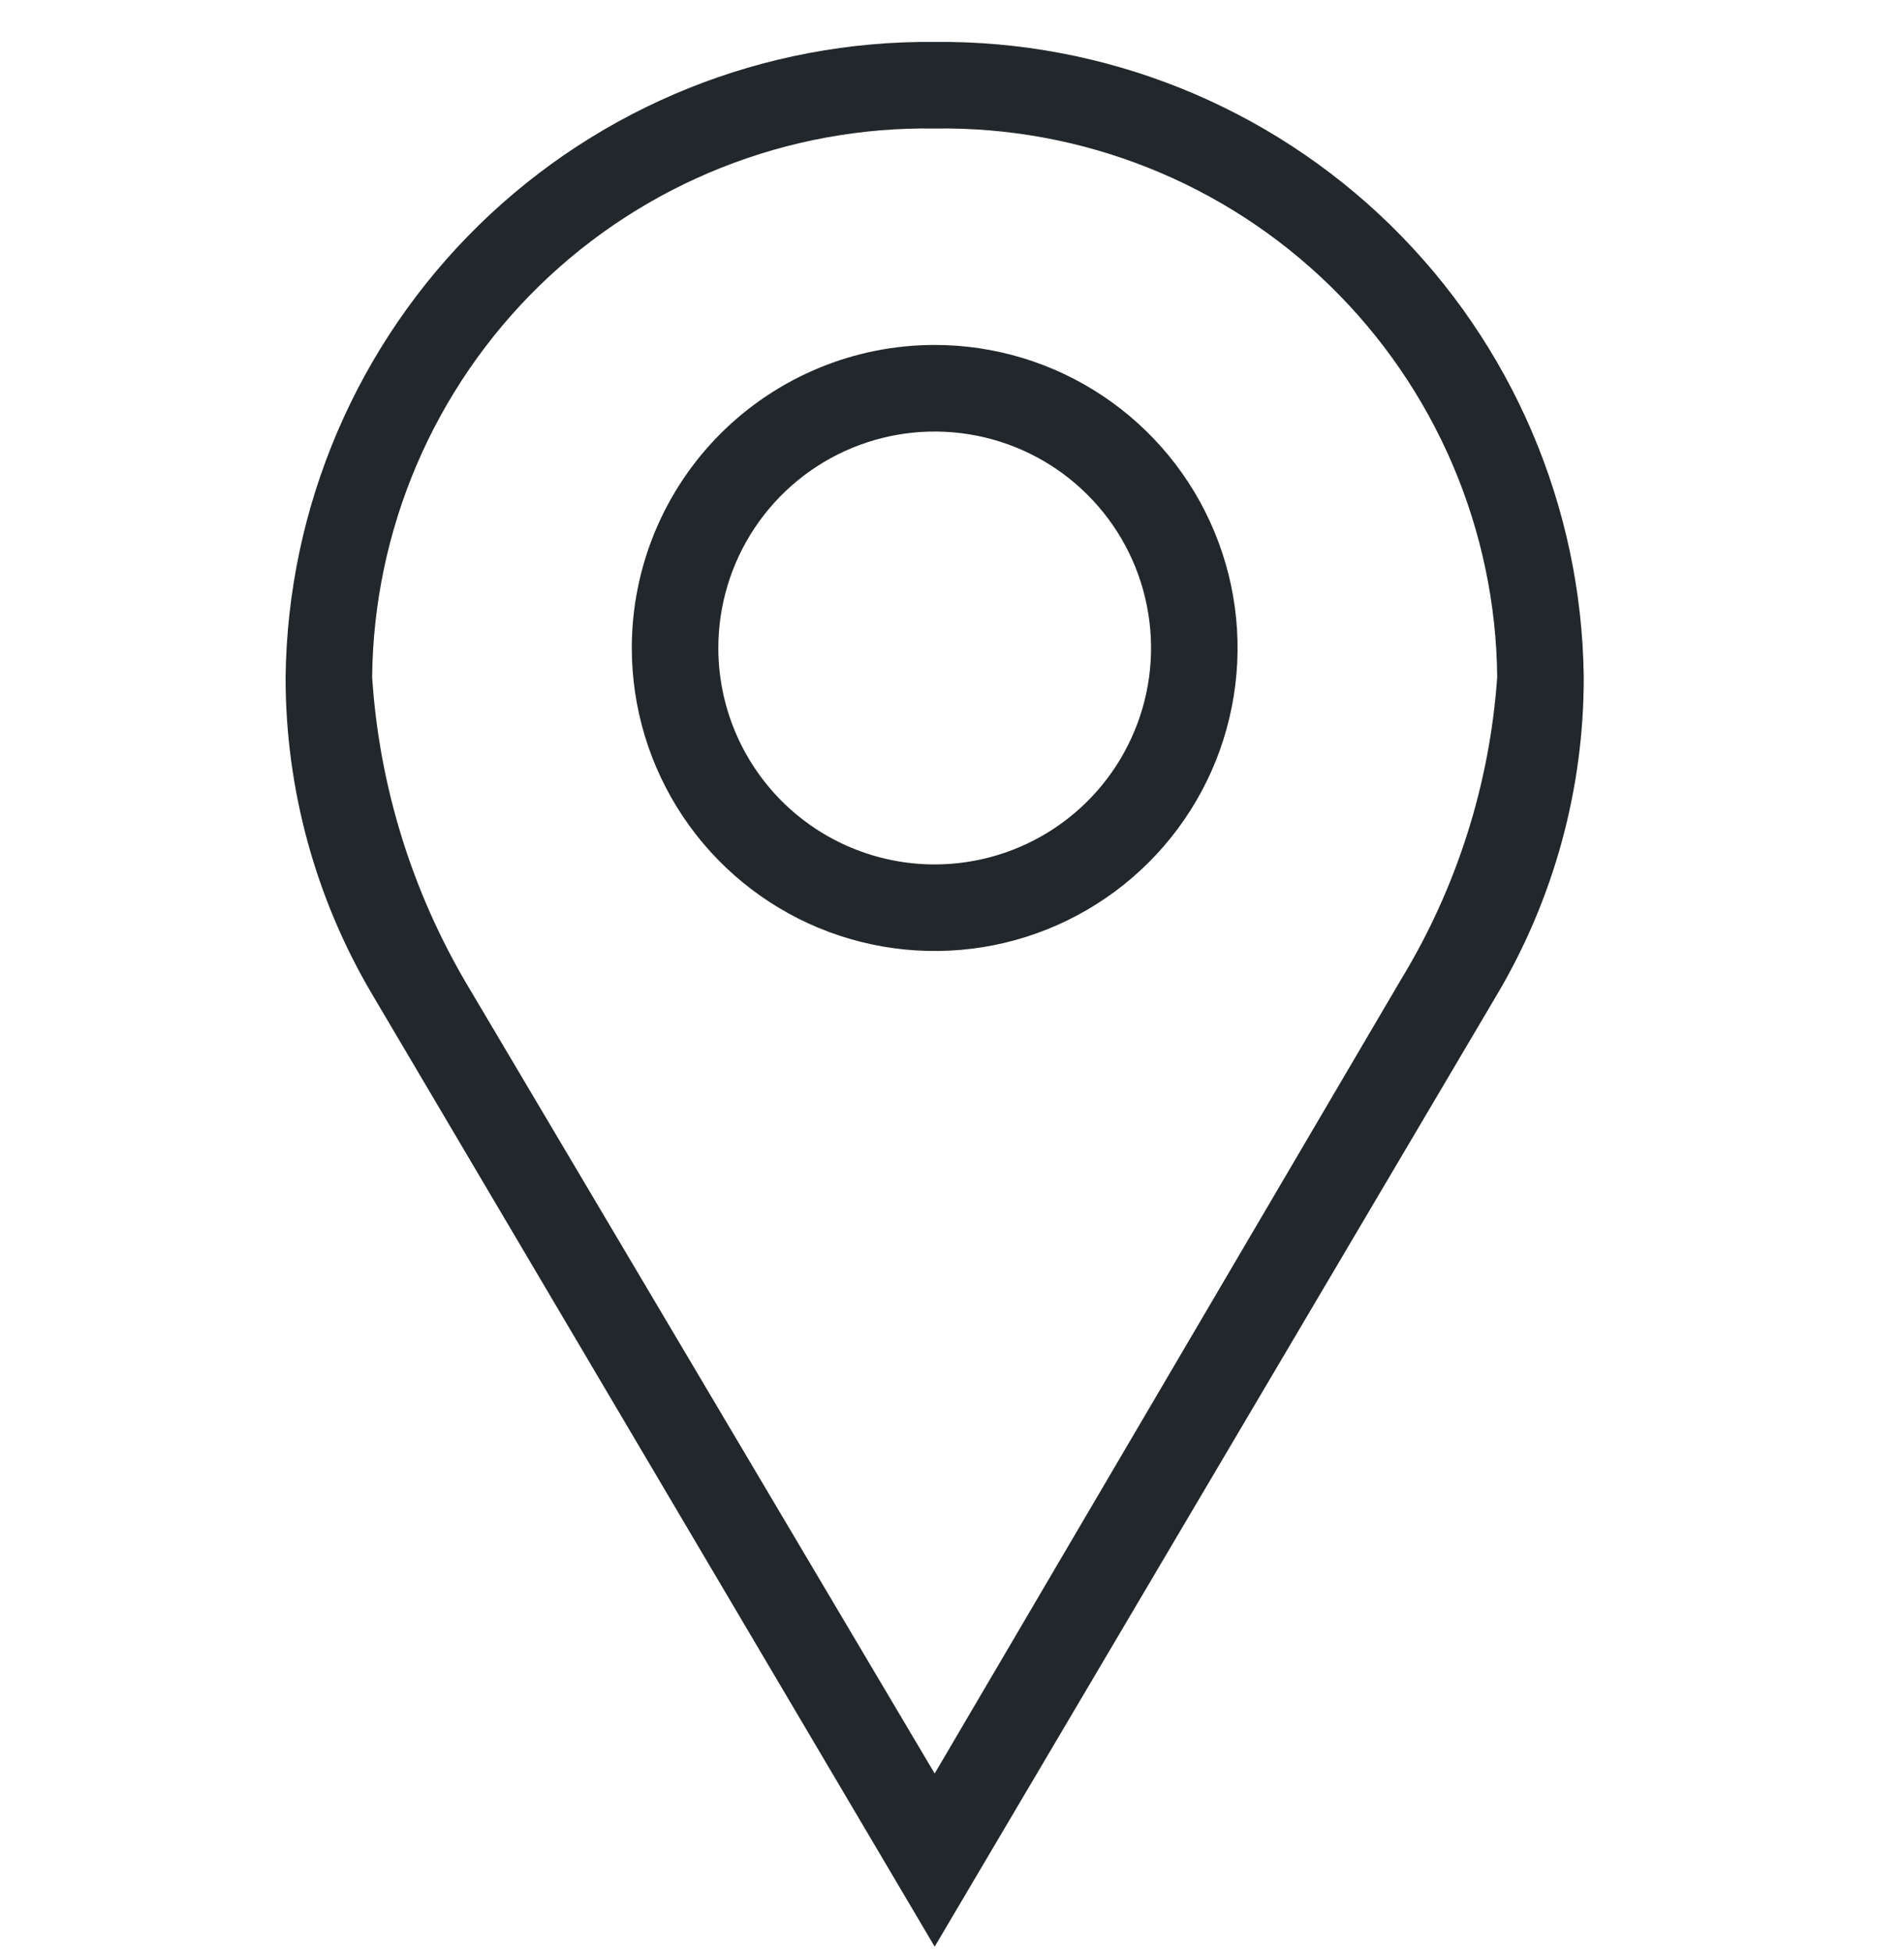 <svg width="40" height="41" viewBox="0 0 40 41" fill="none" xmlns="http://www.w3.org/2000/svg">
<g clip-path="url(#clip0_510_23740)">
<path fill-rule="evenodd" clip-rule="evenodd" d="M6 14.217C5.997 16.561 6.625 18.863 7.818 20.88L19.636 40.88L31.454 20.88C32.647 18.863 33.276 16.561 33.272 14.217C33.229 10.641 31.769 7.229 29.212 4.728C26.656 2.228 23.212 0.844 19.636 0.881C16.06 0.844 12.616 2.228 10.06 4.728C7.503 7.229 6.043 10.641 6 14.217ZM19.636 37.244L9.836 20.717C8.659 18.74 7.967 16.512 7.818 14.217C7.834 12.683 8.152 11.168 8.755 9.758C9.358 8.348 10.234 7.071 11.332 6C12.43 4.93 13.729 4.087 15.155 3.521C16.58 2.954 18.103 2.675 19.636 2.699C21.17 2.675 22.693 2.954 24.118 3.521C25.543 4.087 26.842 4.93 27.94 6C29.038 7.071 29.914 8.348 30.517 9.758C31.12 11.168 31.439 12.683 31.454 14.217C31.297 16.469 30.602 18.652 29.427 20.58L19.636 37.244ZM13.273 13.608C13.273 14.866 13.646 16.096 14.345 17.143C15.044 18.189 16.038 19.005 17.201 19.487C18.364 19.968 19.643 20.094 20.878 19.849C22.112 19.603 23.246 18.997 24.136 18.107C25.026 17.217 25.632 16.084 25.877 14.849C26.123 13.615 25.997 12.335 25.515 11.172C25.034 10.01 24.218 9.016 23.172 8.317C22.125 7.617 20.895 7.244 19.636 7.244C17.948 7.244 16.33 7.915 15.136 9.108C13.943 10.301 13.273 11.92 13.273 13.608ZM19.636 18.153C20.535 18.153 21.414 17.886 22.161 17.387C22.909 16.887 23.491 16.178 23.835 15.347C24.18 14.517 24.27 13.603 24.094 12.721C23.919 11.839 23.486 11.029 22.85 10.394C22.215 9.758 21.405 9.325 20.523 9.15C19.641 8.974 18.727 9.064 17.897 9.408C17.066 9.752 16.356 10.335 15.857 11.082C15.357 11.83 15.091 12.709 15.091 13.608C15.091 14.813 15.57 15.969 16.422 16.822C17.274 17.674 18.431 18.153 19.636 18.153Z" fill="#21272A"/>
</g>
<defs>
<clipPath id="clip0_510_23740">
<rect width="40" height="40" fill="white" transform="translate(0 0.88)"/>
</clipPath>
</defs>
</svg>
